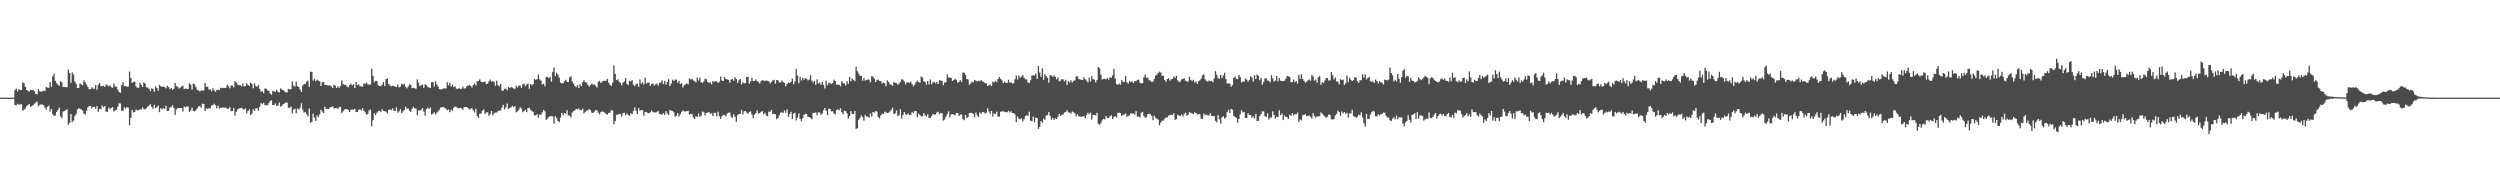 <?xml version="1.0" encoding="UTF-8"?>
<svg xmlns="http://www.w3.org/2000/svg" width="1920" height="150">
  <path d="M0 74.999h1v1.000H0zM1 74.999h1v1.000H1zM2 74.999h1v1.000H2zM3 74.999h1v1.000H3zM4 74.999h1v1.000H4zM5 74.999h1v1.000H5zM6 75.000h1v1.000H6zM7 74.999h1v1.000H7zM8 75.000h1v1.000H8zM9 75.000h1v1.000H9zM10 75.000h1v1.000H10zM11 69.266h1v11.299H11zM12 68.002h1v12.932H12zM13 70.257h1v9.486H13zM14 68.463h1v11.945H14zM15 69.054h1v11.152H15zM16 69.066h1v11.003H16zM17 63.261h1v21.659H17zM18 63.965h1v20.195H18zM19 66.809h1v16.576H19zM20 69.091h1v12.412H20zM21 69.829h1v10.872H21zM22 70.351h1v9.547H22zM23 69.032h1v13.150H23zM24 69.288h1v12.204H24zM25 69.073h1v11.493H25zM26 70.220h1v9.399H26zM27 72.233h1v6.498H27zM28 72.426h1v5.582H28zM29 68.464h1v13.160H29zM30 70.080h1v10.394H30zM31 70.431h1v9.810H31zM32 70.213h1v10.050H32zM33 69.649h1v11.163H33zM34 69.953h1v12.639H34zM35 66.741h1v17.363H35zM36 67.246h1v14.764H36zM37 67.507h1v13.647H37zM38 63.041h1v22.695H38zM39 66.661h1v17.087H39zM40 58.716h1v28.981H40zM41 56.619h1v32.344H41zM42 62.078h1v26.652H42zM43 63.849h1v22.136H43zM44 65.066h1v19.435H44zM45 65.904h1v16.786H45zM46 62.322h1v27.105H46zM47 63.173h1v27.400H47zM48 66.809h1v18.907H48zM49 66.667h1v18.598H49zM50 66.980h1v17.536H50zM51 66.900h1v17.101H51zM52 53.560h1v42.204H52zM53 56.068h1v38.253H53zM54 63.523h1v24.101H54zM55 55.596h1v38.271H55zM56 57.253h1v35.325H56zM57 62.567h1v26.621H57zM58 64.372h1v23.086H58zM59 67.587h1v16.484H59zM60 67.466h1v15.638H60zM61 64.046h1v19.518H61zM62 64.962h1v19.130H62zM63 65.488h1v19.532H63zM64 61.613h1v25.724H64zM65 63.319h1v24.576H65zM66 64.922h1v20.067H66zM67 66.811h1v15.566H67zM68 68.575h1v12.963H68zM69 68.477h1v12.829H69zM70 67.029h1v16.200H70zM71 68.073h1v13.941H71zM72 68.160h1v13.922H72zM73 65.241h1v18.298H73zM74 68.923h1v12.580H74zM75 65.113h1v20.814H75zM76 63.824h1v19.791H76zM77 66.235h1v17.670H77zM78 66.176h1v14.801H78zM79 65.776h1v16.546H79zM80 66.785h1v14.607H80zM81 64.883h1v20.854H81zM82 65.525h1v20.299H82zM83 66.275h1v16.342H83zM84 65.677h1v18.212H84zM85 66.948h1v15.893H85zM86 67.389h1v14.866H86zM87 64.221h1v21.500H87zM88 66.358h1v18.447H88zM89 66.559h1v17.643H89zM90 68.904h1v13.031H90zM91 70.688h1v8.653H91zM92 71.259h1v8.207H92zM93 65.314h1v19.792H93zM94 63.252h1v21.743H94zM95 66.142h1v16.215H95zM96 66.103h1v17.300H96zM97 66.675h1v15.616H97zM98 66.438h1v16.224H98zM99 54.922h1v41.215H99zM100 60.002h1v30.493H100zM101 63.582h1v20.856H101zM102 62.886h1v23.521H102zM103 62.685h1v23.229H103zM104 66.281h1v17.912H104zM105 67.355h1v17.359H105zM106 67.455h1v17.187H106zM107 63.501h1v20.386H107zM108 65.260h1v18.870H108zM109 66.785h1v15.704H109zM110 63.356h1v20.483H110zM111 64.255h1v19.727H111zM112 67.027h1v16.086H112zM113 67.291h1v14.526H113zM114 68.263h1v12.864H114zM115 69.973h1v10.024H115zM116 67.901h1v14.192H116zM117 68.185h1v15.440H117zM118 70.397h1v10.162H118zM119 66.247h1v16.751H119zM120 67.670h1v14.487H120zM121 69.633h1v11.355H121zM122 65.062h1v21.035H122zM123 66.224h1v16.908H123zM124 66.753h1v17.198H124zM125 66.432h1v16.671H125zM126 66.942h1v16.690H126zM127 67.907h1v13.315H127zM128 65.837h1v19.445H128zM129 66.906h1v18.177H129zM130 68.400h1v14.233H130zM131 67.572h1v14.669H131zM132 68.964h1v11.886H132zM133 68.081h1v14.745H133zM134 63.657h1v24.497H134zM135 66.098h1v17.947H135zM136 66.685h1v16.451H136zM137 68.043h1v14.916H137zM138 67.286h1v15.725H138zM139 66.466h1v16.552H139zM140 65.794h1v19.755H140zM141 68.470h1v13.379H141zM142 67.937h1v14.548H142zM143 68.276h1v13.466H143zM144 68.291h1v13.487H144zM145 64.013h1v21.885H145zM146 64.941h1v19.858H146zM147 68.755h1v13.879H147zM148 64.136h1v21.123H148zM149 64.837h1v20.727H149zM150 66.975h1v17.687H150zM151 68.957h1v14.253H151zM152 69.459h1v12.309H152zM153 70.256h1v11.207H153zM154 69.431h1v13.137H154zM155 69.510h1v10.112H155zM156 69.492h1v10.393H156zM157 63.690h1v21.625H157zM158 66.582h1v16.645H158zM159 66.645h1v17.043H159zM160 68.844h1v14.241H160zM161 68.619h1v14.589H161zM162 70.087h1v11.131H162zM163 67.811h1v12.851H163zM164 69.414h1v10.187H164zM165 70.538h1v10.253H165zM166 69.042h1v14.082H166zM167 68.926h1v12.309H167zM168 69.289h1v14.082H168zM169 67.369h1v15.353H169zM170 67.671h1v15.024H170zM171 67.495h1v15.043H171zM172 67.569h1v15.178H172zM173 67.406h1v15.168H173zM174 65.103h1v18.388H174zM175 66.263h1v17.327H175zM176 67.826h1v14.521H176zM177 65.601h1v19.819H177zM178 65.841h1v19.482H178zM179 67.123h1v15.751H179zM180 62.384h1v26.402H180zM181 63.364h1v22.460H181zM182 64.900h1v19.139H182zM183 65.495h1v17.828H183zM184 65.241h1v17.758H184zM185 66.298h1v16.477H185zM186 64.166h1v19.444H186zM187 66.472h1v17.756H187zM188 65.985h1v17.329H188zM189 63.932h1v23.148H189zM190 65.246h1v19.955H190zM191 65.929h1v18.125H191zM192 63.448h1v24.959H192zM193 64.509h1v22.685H193zM194 67.804h1v16.113H194zM195 63.903h1v21.273H195zM196 66.086h1v17.237H196zM197 66.759h1v16.340H197zM198 65.180h1v19.827H198zM199 68.268h1v13.692H199zM200 70.474h1v8.593H200zM201 70.107h1v9.947H201zM202 71.610h1v7.278H202zM203 67.989h1v12.773H203zM204 68.219h1v12.682H204zM205 69.452h1v11.395H205zM206 69.891h1v9.321H206zM207 71.828h1v5.731H207zM208 72.692h1v4.329H208zM209 69.750h1v10.901H209zM210 70.291h1v10.361H210zM211 70.613h1v8.811H211zM212 68.966h1v12.302H212zM213 70.438h1v10.686H213zM214 71.036h1v7.632H214zM215 67.850h1v14.021H215zM216 68.840h1v12.374H216zM217 69.139h1v10.814H217zM218 70.180h1v9.292H218zM219 70.978h1v7.797H219zM220 71.010h1v7.787H220zM221 68.188h1v14.542H221zM222 68.780h1v14.119H222zM223 68.407h1v13.417H223zM224 62.548h1v24.579H224zM225 65.706h1v18.499H225zM226 66.608h1v16.832H226zM227 62.672h1v24.355H227zM228 66.228h1v17.205H228zM229 66.834h1v17.299H229zM230 68.932h1v13.857H230zM231 70.656h1v8.641H231zM232 65.714h1v18.465H232zM233 64.617h1v21.983H233zM234 64.430h1v21.497H234zM235 62.822h1v24.985H235zM236 61.898h1v27.435H236zM237 66.511h1v16.853H237zM238 55.021h1v39.331H238zM239 55.270h1v38.228H239zM240 61.905h1v25.313H240zM241 60.640h1v29.650H241zM242 62.432h1v30.369H242zM243 61.125h1v27.475H243zM244 61.911h1v28.115H244zM245 62.417h1v25.447H245zM246 66.051h1v18.202H246zM247 63.180h1v22.488H247zM248 62.999h1v23.861H248zM249 65.176h1v16.836H249zM250 65.215h1v18.565H250zM251 65.567h1v17.984H251zM252 65.643h1v18.207H252zM253 65.534h1v16.855H253zM254 66.467h1v15.804H254zM255 67.549h1v14.180H255zM256 65.007h1v18.301H256zM257 65.783h1v17.192H257zM258 67.618h1v15.287H258zM259 66.254h1v17.508H259zM260 67.428h1v14.902H260zM261 66.081h1v15.930H261zM262 61.757h1v25.198H262zM263 64.636h1v20.906H263zM264 65.122h1v19.100H264zM265 65.142h1v18.626H265zM266 66.334h1v17.448H266zM267 67.003h1v17.507H267zM268 65.266h1v20.722H268zM269 64.265h1v20.055H269zM270 65.657h1v18.444H270zM271 64.638h1v19.679H271zM272 67.594h1v16.040H272zM273 63.039h1v23.016H273zM274 65.355h1v20.687H274zM275 64.743h1v19.684H275zM276 66.209h1v17.633H276zM277 66.424h1v18.483H277zM278 66.522h1v16.642H278zM279 63.925h1v21.242H279zM280 64.540h1v21.769H280zM281 63.389h1v24.750H281zM282 64.861h1v22.583H282zM283 64.887h1v19.957H283zM284 64.955h1v19.198H284zM285 52.699h1v44.273H285zM286 58.250h1v34.032H286zM287 63.161h1v23.766H287zM288 62.171h1v26.195H288zM289 62.305h1v24.218H289zM290 65.416h1v20.049H290zM291 66.066h1v19.018H291zM292 66.160h1v19.730H292zM293 65.007h1v18.907H293zM294 62.868h1v22.257H294zM295 66.110h1v19.341H295zM296 60.792h1v24.896H296zM297 60.201h1v26.866H297zM298 64.460h1v20.040H298zM299 65.638h1v18.345H299zM300 66.374h1v18.296H300zM301 65.774h1v17.422H301zM302 66.084h1v18.965H302zM303 66.499h1v18.668H303zM304 66.762h1v15.709H304zM305 64.938h1v21.652H305zM306 67.071h1v18.450H306zM307 66.559h1v17.308H307zM308 64.299h1v22.523H308zM309 64.999h1v20.579H309zM310 64.392h1v20.124H310zM311 66.552h1v15.355H311zM312 67.872h1v15.558H312zM313 66.456h1v16.859H313zM314 64.709h1v20.339H314zM315 65.328h1v20.697H315zM316 67.661h1v15.851H316zM317 67.394h1v14.640H317zM318 67.756h1v15.596H318zM319 68.260h1v15.039H319zM320 61.002h1v27.459H320zM321 63.501h1v21.290H321zM322 66.226h1v18.589H322zM323 65.498h1v18.738H323zM324 64.939h1v18.053H324zM325 67.406h1v18.287H325zM326 64.720h1v24.048H326zM327 65.443h1v18.258H327zM328 66.643h1v16.025H328zM329 67.235h1v16.566H329zM330 67.514h1v15.054H330zM331 63.140h1v24.825H331zM332 62.955h1v24.411H332zM333 66.479h1v19.754H333zM334 62.393h1v25.515H334zM335 64.845h1v21.691H335zM336 66.535h1v19.035H336zM337 68.386h1v15.944H337zM338 68.691h1v13.775H338zM339 68.566h1v13.920H339zM340 67.919h1v14.185H340zM341 67.918h1v14.911H341zM342 67.884h1v15.621H342zM343 63.158h1v21.526H343zM344 65.523h1v18.585H344zM345 63.708h1v22.483H345zM346 66.499h1v17.841H346zM347 65.079h1v20.005H347zM348 66.896h1v15.764H348zM349 66.136h1v15.729H349zM350 68.054h1v14.037H350zM351 68.296h1v14.537H351zM352 67.553h1v15.760H352zM353 68.279h1v14.488H353zM354 68.112h1v15.036H354zM355 66.522h1v17.787H355zM356 67.978h1v14.311H356zM357 67.723h1v14.433H357zM358 66.271h1v15.978H358zM359 65.738h1v17.336H359zM360 65.207h1v18.964H360zM361 66.070h1v17.359H361zM362 67.276h1v15.913H362zM363 65.280h1v19.559H363zM364 64.050h1v22.369H364zM365 65.738h1v17.756H365zM366 62.470h1v26.685H366zM367 62.131h1v28.437H367zM368 60.934h1v26.530H368zM369 62.742h1v24.438H369zM370 63.182h1v21.844H370zM371 62.987h1v21.078H371zM372 62.540h1v24.950H372zM373 64.642h1v21.783H373zM374 64.215h1v21.985H374zM375 62.443h1v26.493H375zM376 61.088h1v26.607H376zM377 62.660h1v22.583H377zM378 62.289h1v26.300H378zM379 62.929h1v24.171H379zM380 65.947h1v20.451H380zM381 61.882h1v24.468H381zM382 65.484h1v19.908H382zM383 66.227h1v18.630H383zM384 64.501h1v20.360H384zM385 69.553h1v13.072H385zM386 69.626h1v10.971H386zM387 68.191h1v15.776H387zM388 68.049h1v14.395H388zM389 69.389h1v10.113H389zM390 66.814h1v16.762H390zM391 67.681h1v15.295H391zM392 66.759h1v15.596H392zM393 67.229h1v14.002H393zM394 68.001h1v14.230H394zM395 68.184h1v13.249H395zM396 65.850h1v20.435H396zM397 67.155h1v18.362H397zM398 65.756h1v18.420H398zM399 65.693h1v16.635H399zM400 67.506h1v15.826H400zM401 64.654h1v21.585H401zM402 64.276h1v20.956H402zM403 66.218h1v18.128H403zM404 64.892h1v21.226H404zM405 64.091h1v18.940H405zM406 68.210h1v14.561H406zM407 64.533h1v19.852H407zM408 65.567h1v19.598H408zM409 64.554h1v21.554H409zM410 60.597h1v27.964H410zM411 61.461h1v27.149H411zM412 60.738h1v26.891H412zM413 57.191h1v33.177H413zM414 60.904h1v26.945H414zM415 61.890h1v26.305H415zM416 64.824h1v21.506H416zM417 64.294h1v20.069H417zM418 66.281h1v19.208H418zM419 59.167h1v32.884H419zM420 59.048h1v32.151H420zM421 59.963h1v29.827H421zM422 58.982h1v30.192H422zM423 62.745h1v26.420H423zM424 55.155h1v34.310H424zM425 51.885h1v43.118H425zM426 58.467h1v30.789H426zM427 55.870h1v34.756H427zM428 57.247h1v35.704H428zM429 59.597h1v34.266H429zM430 63.395h1v26.830H430zM431 63.989h1v22.725H431zM432 63.905h1v24.542H432zM433 62.335h1v24.387H433zM434 61.262h1v26.217H434zM435 62.737h1v21.861H435zM436 63.005h1v25.672H436zM437 59.376h1v29.387H437zM438 58.607h1v31.618H438zM439 62.500h1v23.877H439zM440 64.181h1v21.194H440zM441 66.073h1v18.696H441zM442 66.988h1v16.618H442zM443 65.377h1v18.578H443zM444 67.561h1v15.784H444zM445 64.596h1v20.024H445zM446 66.143h1v18.461H446zM447 63.087h1v20.413H447zM448 61.668h1v25.533H448zM449 63.109h1v22.782H449zM450 63.362h1v21.538H450zM451 65.152h1v19.635H451zM452 66.564h1v17.252H452zM453 65.305h1v19.270H453zM454 64.119h1v22.372H454zM455 65.042h1v21.719H455zM456 64.795h1v20.939H456zM457 65.806h1v18.738H457zM458 67.197h1v17.572H458zM459 62.828h1v23.625H459zM460 62.078h1v25.781H460zM461 63.734h1v22.277H461zM462 62.687h1v22.844H462zM463 62.002h1v23.920H463zM464 62.156h1v24.376H464zM465 61.928h1v25.647H465zM466 60.667h1v27.433H466zM467 63.473h1v23.235H467zM468 65.186h1v21.331H468zM469 65.979h1v18.670H469zM470 63.538h1v21.399H470zM471 50.337h1v45.179H471zM472 56.781h1v36.141H472zM473 61.529h1v26.656H473zM474 60.942h1v27.197H474zM475 62.715h1v24.568H475zM476 63.779h1v23.858H476zM477 65.515h1v23.976H477zM478 63.398h1v23.564H478zM479 62.571h1v23.958H479zM480 59.949h1v28.578H480zM481 64.365h1v22.762H481zM482 65.340h1v23.004H482zM483 61.928h1v27.044H483zM484 62.573h1v24.472H484zM485 61.521h1v26.088H485zM486 65.127h1v20.054H486zM487 66.131h1v16.364H487zM488 64.677h1v20.420H488zM489 64.160h1v23.442H489zM490 66.588h1v16.355H490zM491 61.029h1v23.947H491zM492 64.234h1v20.413H492zM493 63.120h1v21.503H493zM494 64.916h1v24.040H494zM495 59.598h1v26.524H495zM496 64.225h1v21.751H496zM497 63.385h1v23.325H497zM498 63.452h1v23.499H498zM499 65.879h1v20.334H499zM500 64.343h1v20.499H500zM501 64.231h1v21.948H501zM502 65.617h1v20.751H502zM503 64.701h1v21.717H503zM504 64.077h1v21.875H504zM505 65.656h1v19.660H505zM506 63.606h1v23.843H506zM507 63.450h1v24.386H507zM508 61.621h1v26.412H508zM509 64.610h1v22.358H509zM510 62.100h1v26.096H510zM511 64.988h1v20.436H511zM512 62.966h1v24.124H512zM513 60.770h1v27.471H513zM514 66.091h1v18.322H514zM515 64.123h1v20.866H515zM516 61.224h1v24.064H516zM517 62.215h1v23.982H517zM518 61.005h1v28.648H518zM519 61.221h1v27.594H519zM520 63.578h1v23.270H520zM521 62.020h1v27.569H521zM522 64.509h1v23.272H522zM523 63.896h1v22.021H523zM524 67.221h1v17.562H524zM525 65.399h1v20.262H525zM526 64.794h1v20.809H526zM527 64.022h1v21.387H527zM528 64.754h1v20.374H528zM529 60.261h1v27.699H529zM530 61.028h1v26.512H530zM531 60.647h1v26.948H531zM532 61.670h1v28.541H532zM533 62.386h1v29.032H533zM534 63.408h1v25.733H534zM535 59.631h1v30.212H535zM536 61.831h1v25.348H536zM537 59.642h1v30.103H537zM538 63.122h1v25.719H538zM539 63.717h1v21.878H539zM540 62.540h1v23.727H540zM541 60.307h1v28.436H541zM542 60.926h1v25.774H542zM543 62.878h1v23.683H543zM544 63.526h1v22.433H544zM545 63.300h1v24.111H545zM546 64.796h1v22.206H546zM547 62.255h1v26.955H547zM548 62.956h1v23.677H548zM549 62.240h1v24.479H549zM550 62.533h1v26.821H550zM551 63.627h1v22.133H551zM552 62.751h1v26.461H552zM553 58.752h1v32.556H553zM554 61.788h1v27.464H554zM555 62.186h1v25.940H555zM556 59.125h1v29.329H556zM557 60.693h1v28.718H557zM558 61.089h1v26.231H558zM559 61.349h1v25.154H559zM560 63.529h1v22.906H560zM561 61.173h1v28.375H561zM562 60.744h1v29.684H562zM563 62.046h1v25.689H563zM564 59.274h1v30.428H564zM565 60.731h1v32.809H565zM566 63.702h1v24.820H566zM567 61.786h1v25.747H567zM568 60.634h1v26.887H568zM569 64.852h1v19.457H569zM570 63.233h1v24.682H570zM571 63.972h1v21.458H571zM572 63.858h1v21.500H572zM573 59.042h1v27.499H573zM574 59.160h1v28.198H574zM575 64.254h1v21.706H575zM576 62.521h1v22.973H576zM577 59.736h1v28.154H577zM578 62.240h1v28.515H578zM579 62.207h1v25.842H579zM580 61.003h1v25.887H580zM581 62.248h1v22.561H581zM582 63.026h1v24.225H582zM583 64.250h1v22.536H583zM584 62.374h1v23.604H584zM585 61.561h1v23.771H585zM586 61.844h1v25.974H586zM587 62.253h1v24.450H587zM588 61.776h1v26.846H588zM589 62.044h1v27.231H589zM590 62.394h1v23.326H590zM591 64.103h1v21.706H591zM592 62.928h1v21.466H592zM593 61.747h1v25.830H593zM594 61.284h1v26.189H594zM595 64.203h1v23.602H595zM596 61.481h1v30.082H596zM597 61.655h1v28.978H597zM598 63.328h1v25.239H598zM599 63.243h1v23.170H599zM600 61.792h1v24.542H600zM601 63.101h1v23.636H601zM602 63.536h1v21.245H602zM603 66.282h1v20.343H603zM604 64.366h1v19.697H604zM605 63.359h1v26.429H605zM606 63.830h1v23.832H606zM607 62.888h1v22.990H607zM608 60.312h1v31.180H608zM609 64.650h1v22.662H609zM610 62.673h1v23.891H610zM611 53.073h1v39.373H611zM612 58.036h1v32.359H612zM613 63.888h1v23.173H613zM614 58.952h1v32.389H614zM615 61.783h1v31.358H615zM616 59.648h1v31.107H616zM617 61.221h1v26.966H617zM618 59.929h1v27.537H618zM619 60.596h1v27.013H619zM620 61.757h1v28.023H620zM621 61.091h1v28.826H621zM622 57.730h1v32.811H622zM623 61.966h1v29.655H623zM624 63.359h1v23.386H624zM625 62.182h1v24.439H625zM626 65.181h1v21.203H626zM627 60.967h1v27.620H627zM628 64.196h1v22.088H628zM629 63.425h1v23.012H629zM630 65.183h1v22.964H630zM631 62.984h1v24.224H631zM632 65.067h1v19.501H632zM633 67.937h1v14.940H633zM634 61.895h1v23.212H634zM635 65.465h1v22.876H635zM636 63.571h1v19.829H636zM637 63.825h1v19.775H637zM638 64.478h1v21.123H638zM639 63.775h1v21.680H639zM640 61.205h1v25.981H640zM641 62.244h1v25.541H641zM642 65.003h1v19.582H642zM643 64.877h1v19.154H643zM644 65.184h1v19.554H644zM645 66.292h1v16.926H645zM646 62.315h1v23.840H646zM647 63.764h1v23.923H647zM648 64.096h1v20.844H648zM649 65.641h1v19.694H649zM650 62.386h1v24.655H650zM651 64.380h1v26.688H651zM652 59.105h1v29.974H652zM653 62.396h1v22.969H653zM654 60.181h1v27.328H654zM655 61.314h1v26.414H655zM656 62.322h1v22.879H656zM657 51.244h1v47.722H657zM658 54.690h1v43.720H658zM659 56.475h1v35.507H659zM660 58.235h1v32.257H660zM661 58.174h1v30.474H661zM662 61.954h1v28.108H662zM663 59.927h1v32.711H663zM664 61.918h1v26.260H664zM665 61.371h1v28.156H665zM666 60.856h1v28.726H666zM667 61.300h1v28.992H667zM668 63.203h1v23.917H668zM669 58.490h1v31.005H669zM670 58.870h1v27.099H670zM671 60.309h1v26.181H671zM672 62.955h1v22.349H672zM673 61.521h1v24.170H673zM674 61.013h1v28.820H674zM675 62.153h1v28.808H675zM676 62.281h1v26.387H676zM677 64.117h1v23.197H677zM678 63.271h1v24.321H678zM679 63.974h1v21.719H679zM680 66.259h1v20.106H680zM681 61.726h1v25.221H681zM682 62.909h1v23.569H682zM683 64.618h1v20.990H683zM684 65.048h1v19.140H684zM685 65.972h1v16.643H685zM686 62.882h1v24.564H686zM687 63.667h1v23.434H687zM688 63.836h1v21.008H688zM689 65.101h1v24.068H689zM690 64.237h1v24.209H690zM691 62.820h1v21.022H691zM692 60.916h1v30.198H692zM693 61.164h1v27.128H693zM694 62.567h1v23.442H694zM695 64.775h1v22.878H695zM696 63.129h1v25.110H696zM697 63.308h1v23.616H697zM698 63.713h1v24.584H698zM699 62.595h1v25.486H699zM700 64.609h1v21.273H700zM701 66.331h1v20.527H701zM702 65.010h1v20.317H702zM703 63.138h1v22.152H703zM704 61.779h1v28.303H704zM705 63.040h1v24.231H705zM706 63.549h1v24.896H706zM707 58.780h1v30.623H707zM708 59.620h1v29.702H708zM709 62.436h1v24.443H709zM710 62.901h1v25.733H710zM711 65.023h1v24.496H711zM712 62.220h1v25.587H712zM713 64.945h1v25.502H713zM714 61.011h1v29.738H714zM715 64.652h1v24.517H715zM716 63.313h1v24.284H716zM717 62.817h1v25.131H717zM718 64.041h1v23.988H718zM719 62.876h1v23.526H719zM720 64.599h1v21.191H720zM721 61.751h1v25.822H721zM722 61.735h1v25.102H722zM723 62.157h1v24.830H723zM724 65.457h1v27.108H724zM725 63.449h1v28.275H725zM726 63.201h1v26.438H726zM727 57.095h1v30.503H727zM728 59.604h1v25.903H728zM729 59.450h1v30.813H729zM730 59.874h1v27.971H730zM731 62.221h1v25.459H731zM732 61.446h1v26.632H732zM733 60.632h1v27.973H733zM734 61.278h1v25.667H734zM735 63.480h1v23.375H735zM736 62.919h1v26.119H736zM737 61.549h1v26.515H737zM738 62.905h1v25.095H738zM739 55.674h1v35.868H739zM740 55.874h1v36.481H740zM741 57.429h1v30.844H741zM742 60.746h1v29.937H742zM743 61.078h1v28.782H743zM744 65.023h1v21.831H744zM745 64.147h1v22.438H745zM746 62.613h1v24.200H746zM747 63.208h1v24.228H747zM748 61.405h1v28.581H748zM749 62.005h1v24.461H749zM750 62.526h1v26.064H750zM751 62.063h1v27.849H751zM752 62.307h1v24.086H752zM753 61.420h1v26.013H753zM754 62.429h1v23.491H754zM755 62.946h1v23.152H755zM756 63.916h1v23.258H756zM757 63.822h1v22.815H757zM758 66.043h1v17.101H758zM759 65.479h1v20.066H759zM760 64.884h1v22.515H760zM761 66.059h1v19.111H761zM762 62.725h1v26.765H762zM763 63.330h1v23.809H763zM764 62.225h1v25.383H764zM765 63.157h1v22.592H765zM766 60.691h1v28.870H766zM767 59.178h1v30.435H767zM768 60.479h1v25.349H768zM769 61.654h1v23.947H769zM770 63.886h1v21.588H770zM771 62.561h1v23.289H771zM772 63.659h1v22.529H772zM773 63.645h1v22.549H773zM774 61.235h1v23.784H774zM775 63.399h1v22.966H775zM776 63.089h1v22.240H776zM777 64.157h1v22.782H777zM778 63.865h1v22.993H778zM779 60.947h1v26.969H779zM780 57.975h1v35.767H780zM781 61.135h1v28.401H781zM782 57.950h1v33.269H782zM783 59.747h1v31.814H783zM784 58.828h1v31.908H784zM785 57.572h1v35.771H785zM786 59.714h1v31.977H786zM787 60.899h1v28.357H787zM788 60.961h1v27.457H788zM789 63.293h1v25.868H789zM790 63.776h1v22.020H790zM791 61.702h1v30.950H791zM792 57.955h1v35.196H792zM793 57.904h1v31.641H793zM794 57.956h1v35.952H794zM795 56.452h1v33.870H795zM796 60.607h1v30.013H796zM797 50.679h1v48.278H797zM798 55.699h1v41.826H798zM799 58.921h1v34.110H799zM800 52.463h1v41.877H800zM801 61.275h1v29.887H801zM802 56.898h1v35.101H802zM803 58.434h1v30.341H803zM804 59.748h1v28.569H804zM805 63.483h1v22.500H805zM806 57.734h1v31.276H806zM807 58.004h1v34.006H807zM808 58.973h1v31.516H808zM809 57.927h1v34.285H809zM810 59.092h1v31.786H810zM811 60.948h1v30.539H811zM812 59.523h1v30.210H812zM813 62.438h1v25.078H813zM814 61.928h1v27.172H814zM815 60.806h1v27.289H815zM816 60.979h1v26.911H816zM817 62.471h1v23.956H817zM818 61.222h1v24.806H818zM819 65.270h1v19.276H819zM820 62.311h1v24.064H820zM821 63.304h1v23.054H821zM822 61.621h1v25.784H822zM823 63.336h1v22.228H823zM824 62.041h1v24.139H824zM825 61.741h1v25.333H825zM826 58.716h1v30.797H826zM827 58.633h1v29.124H827zM828 60.631h1v28.605H828zM829 61.130h1v28.425H829zM830 61.252h1v28.496H830zM831 61.463h1v27.928H831zM832 59.379h1v29.898H832zM833 60.850h1v29.947H833zM834 61.898h1v26.469H834zM835 63.352h1v23.219H835zM836 59.554h1v28.188H836zM837 62.556h1v23.846H837zM838 58.512h1v33.232H838zM839 60.810h1v27.498H839zM840 61.260h1v27.057H840zM841 63.263h1v25.383H841zM842 61.425h1v25.164H842zM843 51.463h1v43.567H843zM844 52.504h1v43.372H844zM845 57.312h1v37.292H845zM846 61.054h1v31.341H846zM847 60.652h1v30.570H847zM848 60.538h1v31.224H848zM849 60.985h1v28.062H849zM850 59.771h1v30.950H850zM851 61.144h1v29.363H851zM852 59.318h1v30.103H852zM853 59.782h1v28.741H853zM854 57.915h1v33.414H854zM855 52.832h1v37.077H855zM856 60.245h1v28.860H856zM857 64.486h1v25.722H857zM858 65.162h1v21.434H858zM859 64.136h1v22.371H859zM860 65.032h1v21.923H860zM861 61.548h1v27.516H861zM862 62.991h1v25.121H862zM863 62.835h1v25.164H863zM864 58.243h1v28.941H864zM865 63.213h1v26.526H865zM866 64.243h1v24.708H866zM867 62.384h1v26.288H867zM868 63.050h1v23.931H868zM869 62.478h1v24.794H869zM870 63.792h1v23.234H870zM871 62.247h1v25.873H871zM872 62.457h1v22.851H872zM873 61.339h1v28.165H873zM874 61.155h1v28.486H874zM875 63.444h1v26.752H875zM876 64.098h1v22.479H876zM877 63.867h1v22.058H877zM878 59.460h1v29.547H878zM879 57.242h1v33.159H879zM880 59.629h1v30.454H880zM881 59.666h1v28.032H881zM882 61.666h1v25.663H882zM883 61.884h1v25.965H883zM884 62.938h1v26.039H884zM885 62.711h1v29.585H885zM886 60.622h1v28.249H886zM887 58.038h1v32.411H887zM888 57.356h1v33.777H888zM889 56.030h1v35.873H889zM890 54.987h1v41.254H890zM891 55.648h1v38.458H891zM892 58.322h1v34.277H892zM893 58.130h1v34.516H893zM894 61.321h1v29.924H894zM895 62.764h1v27.456H895zM896 60.678h1v29.550H896zM897 60.048h1v28.704H897zM898 61.925h1v26.609H898zM899 60.938h1v27.048H899zM900 60.581h1v27.699H900zM901 58.732h1v28.225H901zM902 59.781h1v32.208H902zM903 58.200h1v33.370H903zM904 61.724h1v26.418H904zM905 63.074h1v25.685H905zM906 62.583h1v26.643H906zM907 60.940h1v26.988H907zM908 60.655h1v28.894H908zM909 60.011h1v27.486H909zM910 62.011h1v24.505H910zM911 62.547h1v26.231H911zM912 62.655h1v25.587H912zM913 59.004h1v27.063H913zM914 61.279h1v25.570H914zM915 62.287h1v24.668H915zM916 61.228h1v26.493H916zM917 63.323h1v22.942H917zM918 62.607h1v24.284H918zM919 64.285h1v23.686H919zM920 62.289h1v25.204H920zM921 61.681h1v26.089H921zM922 60.436h1v30.648H922zM923 57.875h1v33.593H923zM924 57.094h1v30.092H924zM925 60.900h1v27.707H925zM926 62.152h1v25.798H926zM927 62.749h1v25.757H927zM928 61.814h1v26.904H928zM929 62.392h1v24.534H929zM930 62.077h1v26.796H930zM931 63.179h1v26.016H931zM932 60.269h1v28.848H932zM933 54.657h1v38.109H933zM934 57.412h1v36.586H934zM935 60.002h1v28.424H935zM936 60.683h1v31.027H936zM937 57.518h1v37.415H937zM938 60.009h1v30.026H938zM939 57.985h1v31.340H939zM940 55.808h1v35.314H940zM941 60.769h1v29.359H941zM942 64.269h1v21.836H942zM943 63.880h1v20.393H943zM944 64.274h1v22.628H944zM945 66.582h1v17.021H945zM946 65.400h1v18.830H946zM947 59.861h1v29.138H947zM948 58.847h1v30.979H948zM949 60.459h1v30.043H949zM950 60.865h1v33.275H950zM951 57.510h1v33.883H951zM952 59.168h1v28.618H952zM953 63.299h1v21.391H953zM954 62.534h1v23.842H954zM955 62.741h1v23.220H955zM956 60.225h1v30.405H956zM957 61.210h1v29.432H957zM958 62.599h1v24.403H958zM959 61.504h1v26.645H959zM960 58.607h1v29.824H960zM961 59.584h1v30.814H961zM962 62.663h1v26.712H962zM963 57.869h1v33.007H963zM964 60.780h1v26.675H964zM965 57.187h1v35.744H965zM966 58.261h1v34.475H966zM967 61.716h1v27.414H967zM968 59.947h1v27.704H968zM969 64.954h1v20.544H969zM970 63.098h1v22.527H970zM971 60.231h1v29.017H971zM972 60.129h1v29.604H972zM973 61.780h1v25.273H973zM974 62.123h1v29.698H974zM975 63.221h1v27.090H975zM976 57.797h1v32.489H976zM977 60.237h1v25.232H977zM978 62.537h1v25.743H978zM979 61.840h1v29.273H979zM980 58.312h1v31.299H980zM981 62.476h1v27.538H981zM982 59.926h1v24.868H982zM983 61.963h1v26.507H983zM984 62.326h1v24.815H984zM985 62.191h1v30.041H985zM986 61.966h1v26.684H986zM987 60.470h1v29.282H987zM988 58.314h1v31.701H988zM989 58.635h1v32.727H989zM990 59.093h1v29.011H990zM991 63.035h1v25.961H991zM992 63.134h1v23.861H992zM993 61.053h1v27.456H993zM994 63.130h1v24.528H994zM995 62.223h1v25.588H995zM996 64.112h1v22.377H996zM997 57.512h1v36.111H997zM998 60.564h1v31.180H998zM999 57.102h1v35.394H999zM1000 60.634h1v27.856H1000zM1001 62.107h1v26.145H1001zM1002 63.421h1v24.232H1002zM1003 62.810h1v26.422H1003zM1004 61.746h1v27.418H1004zM1005 61.051h1v27.575H1005zM1006 61.971h1v27.858H1006zM1007 57.712h1v33.364H1007zM1008 58.750h1v28.096H1008zM1009 61.939h1v27.301H1009zM1010 61.040h1v29.225H1010zM1011 63.474h1v25.940H1011zM1012 59.268h1v30.215H1012zM1013 58.463h1v30.689H1013zM1014 65.109h1v21.221H1014zM1015 63.171h1v24.126H1015zM1016 63.680h1v24.789H1016zM1017 61.863h1v27.735H1017zM1018 60.049h1v30.390H1018zM1019 59.908h1v29.669H1019zM1020 61.809h1v25.973H1020zM1021 61.756h1v26.564H1021zM1022 55.361h1v36.230H1022zM1023 57.772h1v34.040H1023zM1024 60.955h1v30.532H1024zM1025 59.561h1v29.109H1025zM1026 62.522h1v24.981H1026zM1027 62.708h1v22.302H1027zM1028 64.766h1v21.373H1028zM1029 60.811h1v28.178H1029zM1030 61.512h1v24.044H1030zM1031 61.069h1v26.127H1031zM1032 65.215h1v20.815H1032zM1033 63.962h1v23.413H1033zM1034 58.023h1v28.608H1034zM1035 63.049h1v27.327H1035zM1036 59.763h1v27.422H1036zM1037 61.339h1v25.787H1037zM1038 62.256h1v22.031H1038zM1039 61.422h1v27.786H1039zM1040 59.181h1v30.477H1040zM1041 59.580h1v30.856H1041zM1042 62.375h1v27.211H1042zM1043 63.550h1v24.499H1043zM1044 61.613h1v26.916H1044zM1045 61.646h1v24.571H1045zM1046 57.056h1v33.200H1046zM1047 59.543h1v35.130H1047zM1048 57.104h1v40.191H1048zM1049 61.046h1v26.446H1049zM1050 59.907h1v31.598H1050zM1051 58.856h1v32.409H1051zM1052 62.358h1v25.620H1052zM1053 62.894h1v23.205H1053zM1054 62.543h1v22.615H1054zM1055 63.701h1v22.046H1055zM1056 61.029h1v28.325H1056zM1057 62.222h1v27.200H1057zM1058 64.133h1v23.728H1058zM1059 62.349h1v26.269H1059zM1060 63.168h1v24.545H1060zM1061 63.524h1v24.080H1061zM1062 64.886h1v21.612H1062zM1063 61.114h1v25.396H1063zM1064 61.385h1v27.466H1064zM1065 61.736h1v28.525H1065zM1066 61.150h1v29.072H1066zM1067 51.897h1v40.408H1067zM1068 56.052h1v36.913H1068zM1069 57.781h1v33.326H1069zM1070 62.488h1v27.553H1070zM1071 61.288h1v30.337H1071zM1072 62.604h1v26.140H1072zM1073 56.854h1v34.770H1073zM1074 60.510h1v29.550H1074zM1075 63.506h1v26.647H1075zM1076 59.196h1v30.967H1076zM1077 54.260h1v40.657H1077zM1078 53.095h1v43.953H1078zM1079 59.579h1v34.403H1079zM1080 58.200h1v34.670H1080zM1081 58.583h1v30.006H1081zM1082 62.740h1v29.362H1082zM1083 59.968h1v34.181H1083zM1084 61.856h1v26.367H1084zM1085 62.187h1v25.678H1085zM1086 63.411h1v23.513H1086zM1087 62.879h1v28.551H1087zM1088 62.318h1v23.900H1088zM1089 59.425h1v31.769H1089zM1090 60.762h1v27.771H1090zM1091 61.615h1v27.124H1091zM1092 60.594h1v28.370H1092zM1093 59.490h1v33.127H1093zM1094 58.210h1v33.495H1094zM1095 59.070h1v31.978H1095zM1096 59.846h1v31.444H1096zM1097 64.648h1v21.665H1097zM1098 60.217h1v30.483H1098zM1099 59.326h1v31.393H1099zM1100 59.963h1v29.765H1100zM1101 61.238h1v26.747H1101zM1102 62.175h1v24.615H1102zM1103 62.823h1v28.200H1103zM1104 63.106h1v26.046H1104zM1105 62.583h1v25.204H1105zM1106 60.749h1v26.615H1106zM1107 60.203h1v28.609H1107zM1108 61.279h1v26.252H1108zM1109 60.384h1v28.610H1109zM1110 62.018h1v27.429H1110zM1111 62.247h1v25.409H1111zM1112 62.801h1v23.971H1112zM1113 59.474h1v30.332H1113zM1114 62.461h1v27.708H1114zM1115 55.981h1v32.398H1115zM1116 59.852h1v30.525H1116zM1117 59.362h1v27.207H1117zM1118 62.297h1v24.727H1118zM1119 63.191h1v21.427H1119zM1120 61.818h1v22.969H1120zM1121 62.763h1v22.270H1121zM1122 62.538h1v25.139H1122zM1123 59.857h1v30.477H1123zM1124 59.583h1v29.488H1124zM1125 63.877h1v24.517H1125zM1126 60.999h1v25.832H1126zM1127 62.394h1v26.934H1127zM1128 54.889h1v32.881H1128zM1129 59.425h1v30.301H1129zM1130 63.043h1v20.868H1130zM1131 63.404h1v22.840H1131zM1132 61.222h1v24.855H1132zM1133 62.125h1v23.973H1133zM1134 62.279h1v26.318H1134zM1135 59.754h1v29.717H1135zM1136 57.609h1v29.585H1136zM1137 60.793h1v27.780H1137zM1138 58.451h1v31.043H1138zM1139 59.695h1v34.560H1139zM1140 59.087h1v32.582H1140zM1141 58.081h1v34.889H1141zM1142 57.357h1v33.293H1142zM1143 63.795h1v23.090H1143zM1144 62.883h1v25.861H1144zM1145 62.599h1v22.633H1145zM1146 57.462h1v35.177H1146zM1147 60.197h1v29.821H1147zM1148 53.967h1v39.000H1148zM1149 56.855h1v33.736H1149zM1150 60.011h1v30.392H1150zM1151 55.011h1v37.981H1151zM1152 59.374h1v30.519H1152zM1153 61.041h1v28.403H1153zM1154 62.727h1v20.973H1154zM1155 62.132h1v23.553H1155zM1156 60.224h1v28.786H1156zM1157 62.968h1v26.308H1157zM1158 60.024h1v26.794H1158zM1159 65.238h1v20.008H1159zM1160 63.393h1v24.002H1160zM1161 61.612h1v29.329H1161zM1162 62.811h1v24.192H1162zM1163 59.514h1v31.986H1163zM1164 61.218h1v24.159H1164zM1165 62.554h1v23.050H1165zM1166 59.441h1v25.639H1166zM1167 63.691h1v21.165H1167zM1168 61.801h1v25.213H1168zM1169 62.787h1v24.240H1169zM1170 60.952h1v27.637H1170zM1171 58.507h1v29.577H1171zM1172 61.011h1v28.615H1172zM1173 57.878h1v31.814H1173zM1174 58.378h1v34.682H1174zM1175 63.847h1v21.230H1175zM1176 63.296h1v23.078H1176zM1177 65.536h1v20.669H1177zM1178 57.203h1v32.975H1178zM1179 56.125h1v35.280H1179zM1180 59.564h1v31.988H1180zM1181 61.907h1v25.086H1181zM1182 62.196h1v24.056H1182zM1183 58.860h1v29.760H1183zM1184 57.815h1v33.654H1184zM1185 55.830h1v37.945H1185zM1186 59.567h1v31.207H1186zM1187 65.020h1v21.485H1187zM1188 64.346h1v22.488H1188zM1189 62.543h1v24.056H1189zM1190 64.058h1v23.931H1190zM1191 62.754h1v23.864H1191zM1192 62.352h1v25.584H1192zM1193 62.401h1v27.243H1193zM1194 60.682h1v28.226H1194zM1195 56.437h1v31.582H1195zM1196 60.731h1v25.421H1196zM1197 65.141h1v25.587H1197zM1198 62.615h1v26.982H1198zM1199 61.939h1v26.267H1199zM1200 61.935h1v24.805H1200zM1201 59.535h1v29.647H1201zM1202 63.394h1v26.961H1202zM1203 60.804h1v27.056H1203zM1204 61.583h1v30.380H1204zM1205 61.672h1v27.338H1205zM1206 65.100h1v23.775H1206zM1207 61.776h1v26.207H1207zM1208 58.384h1v29.671H1208zM1209 58.223h1v30.381H1209zM1210 59.316h1v28.973H1210zM1211 65.352h1v21.422H1211zM1212 64.329h1v23.148H1212zM1213 64.918h1v19.568H1213zM1214 62.363h1v25.668H1214zM1215 60.351h1v26.678H1215zM1216 60.046h1v26.929H1216zM1217 60.015h1v28.987H1217zM1218 59.427h1v31.433H1218zM1219 61.260h1v29.070H1219zM1220 61.859h1v27.406H1220zM1221 61.141h1v25.810H1221zM1222 60.630h1v26.835H1222zM1223 66.203h1v18.108H1223zM1224 66.098h1v17.081H1224zM1225 66.275h1v16.203H1225zM1226 64.531h1v19.727H1226zM1227 64.154h1v22.126H1227zM1228 66.204h1v18.818H1228zM1229 64.726h1v19.621H1229zM1230 66.585h1v17.695H1230zM1231 66.103h1v21.841H1231zM1232 63.740h1v23.048H1232zM1233 64.651h1v20.985H1233zM1234 63.616h1v22.704H1234zM1235 62.703h1v22.885H1235zM1236 66.029h1v19.914H1236zM1237 66.902h1v17.852H1237zM1238 63.759h1v25.577H1238zM1239 64.929h1v24.539H1239zM1240 62.069h1v23.857H1240zM1241 61.891h1v25.227H1241zM1242 62.189h1v24.235H1242zM1243 62.976h1v22.829H1243zM1244 61.499h1v25.083H1244zM1245 63.855h1v23.475H1245zM1246 60.075h1v25.943H1246zM1247 62.490h1v25.064H1247zM1248 64.155h1v24.396H1248zM1249 61.629h1v25.075H1249zM1250 66.202h1v21.221H1250zM1251 62.453h1v24.380H1251zM1252 64.346h1v22.928H1252zM1253 63.304h1v21.594H1253zM1254 61.001h1v26.784H1254zM1255 58.197h1v29.311H1255zM1256 62.421h1v24.778H1256zM1257 61.795h1v25.512H1257zM1258 61.507h1v28.483H1258zM1259 62.420h1v26.382H1259zM1260 63.157h1v25.233H1260zM1261 61.665h1v27.406H1261zM1262 61.944h1v30.948H1262zM1263 62.064h1v32.246H1263zM1264 61.889h1v26.334H1264zM1265 67.902h1v18.100H1265zM1266 67.815h1v13.998H1266zM1267 69.421h1v12.060H1267zM1268 68.211h1v14.700H1268zM1269 65.073h1v20.586H1269zM1270 65.514h1v20.634H1270zM1271 62.214h1v27.352H1271zM1272 63.566h1v24.920H1272zM1273 59.795h1v24.946H1273zM1274 59.674h1v28.785H1274zM1275 64.497h1v23.748H1275zM1276 61.738h1v29.048H1276zM1277 62.287h1v27.248H1277zM1278 62.478h1v25.949H1278zM1279 61.019h1v27.893H1279zM1280 62.236h1v24.535H1280zM1281 61.570h1v26.350H1281zM1282 62.245h1v24.677H1282zM1283 62.268h1v25.244H1283zM1284 60.976h1v25.349H1284zM1285 59.041h1v30.323H1285zM1286 57.713h1v30.858H1286zM1287 57.549h1v32.134H1287zM1288 60.716h1v27.923H1288zM1289 62.270h1v25.551H1289zM1290 63.368h1v24.795H1290zM1291 58.563h1v28.821H1291zM1292 58.139h1v33.296H1292zM1293 56.014h1v34.171H1293zM1294 58.172h1v34.309H1294zM1295 59.558h1v29.899H1295zM1296 59.166h1v31.211H1296zM1297 61.864h1v27.836H1297zM1298 60.286h1v30.351H1298zM1299 61.814h1v26.336H1299zM1300 62.150h1v22.634H1300zM1301 65.653h1v19.495H1301zM1302 64.955h1v17.873H1302zM1303 61.878h1v28.591H1303zM1304 59.446h1v32.292H1304zM1305 54.249h1v35.011H1305zM1306 59.483h1v35.070H1306zM1307 57.326h1v29.858H1307zM1308 63.659h1v22.818H1308zM1309 52.198h1v45.046H1309zM1310 54.430h1v40.254H1310zM1311 61.088h1v30.570H1311zM1312 54.992h1v36.720H1312zM1313 60.485h1v31.692H1313zM1314 57.358h1v37.131H1314zM1315 58.470h1v35.757H1315zM1316 61.041h1v28.651H1316zM1317 62.443h1v24.673H1317zM1318 62.212h1v28.154H1318zM1319 59.824h1v30.870H1319zM1320 55.157h1v35.286H1320zM1321 59.349h1v32.647H1321zM1322 59.231h1v31.066H1322zM1323 60.057h1v30.441H1323zM1324 62.664h1v26.010H1324zM1325 59.831h1v29.852H1325zM1326 62.107h1v27.160H1326zM1327 62.687h1v24.461H1327zM1328 61.772h1v30.811H1328zM1329 63.952h1v25.785H1329zM1330 59.370h1v26.718H1330zM1331 65.982h1v18.895H1331zM1332 62.833h1v24.263H1332zM1333 63.559h1v21.955H1333zM1334 62.956h1v20.825H1334zM1335 64.206h1v19.620H1335zM1336 63.144h1v23.581H1336zM1337 61.991h1v25.191H1337zM1338 59.058h1v31.110H1338zM1339 61.742h1v26.841H1339zM1340 62.895h1v23.648H1340zM1341 61.379h1v26.156H1341zM1342 62.492h1v24.327H1342zM1343 62.843h1v23.702H1343zM1344 59.471h1v30.553H1344zM1345 61.062h1v28.598H1345zM1346 60.197h1v29.896H1346zM1347 61.553h1v27.123H1347zM1348 58.136h1v31.562H1348zM1349 62.598h1v25.040H1349zM1350 60.899h1v29.567H1350zM1351 60.157h1v29.006H1351zM1352 60.326h1v27.572H1352zM1353 59.445h1v27.686H1353zM1354 60.935h1v26.925H1354zM1355 51.713h1v42.670H1355zM1356 50.395h1v44.681H1356zM1357 56.440h1v36.978H1357zM1358 57.426h1v33.547H1358zM1359 56.476h1v38.332H1359zM1360 59.205h1v35.380H1360zM1361 59.925h1v30.659H1361zM1362 60.527h1v28.408H1362zM1363 63.413h1v26.767H1363zM1364 61.685h1v25.510H1364zM1365 61.793h1v28.883H1365zM1366 61.505h1v30.139H1366zM1367 54.424h1v37.643H1367zM1368 59.658h1v27.015H1368zM1369 59.863h1v29.699H1369zM1370 60.773h1v26.960H1370zM1371 62.853h1v25.080H1371zM1372 61.282h1v26.526H1372zM1373 61.342h1v31.893H1373zM1374 61.568h1v27.581H1374zM1375 62.518h1v26.046H1375zM1376 61.735h1v29.926H1376zM1377 62.734h1v25.044H1377zM1378 62.453h1v23.708H1378zM1379 61.016h1v27.959H1379zM1380 60.868h1v30.247H1380zM1381 59.710h1v29.452H1381zM1382 63.150h1v22.291H1382zM1383 61.075h1v24.217H1383zM1384 62.694h1v23.912H1384zM1385 62.137h1v28.110H1385zM1386 62.702h1v25.427H1386zM1387 63.456h1v25.962H1387zM1388 63.539h1v23.341H1388zM1389 61.538h1v25.212H1389zM1390 59.364h1v31.736H1390zM1391 58.520h1v30.845H1391zM1392 60.209h1v31.251H1392zM1393 60.096h1v29.546H1393zM1394 58.779h1v29.159H1394zM1395 61.149h1v25.027H1395zM1396 63.656h1v26.356H1396zM1397 62.496h1v28.052H1397zM1398 62.216h1v24.411H1398zM1399 56.982h1v37.202H1399zM1400 54.768h1v37.733H1400zM1401 53.897h1v37.106H1401zM1402 55.276h1v41.421H1402zM1403 58.572h1v31.619H1403zM1404 62.310h1v25.439H1404zM1405 60.292h1v36.112H1405zM1406 59.713h1v29.867H1406zM1407 62.697h1v26.553H1407zM1408 61.180h1v29.033H1408zM1409 61.984h1v28.062H1409zM1410 60.971h1v27.820H1410zM1411 59.199h1v30.146H1411zM1412 60.133h1v28.478H1412zM1413 59.318h1v27.393H1413zM1414 55.411h1v37.200H1414zM1415 57.465h1v34.266H1415zM1416 59.198h1v28.621H1416zM1417 59.546h1v30.391H1417zM1418 63.352h1v21.164H1418zM1419 62.485h1v24.551H1419zM1420 65.487h1v19.540H1420zM1421 64.380h1v23.198H1421zM1422 61.031h1v27.373H1422zM1423 61.254h1v27.736H1423zM1424 63.583h1v23.960H1424zM1425 60.240h1v27.261H1425zM1426 62.232h1v26.849H1426zM1427 63.494h1v23.776H1427zM1428 62.397h1v25.646H1428zM1429 64.971h1v21.888H1429zM1430 63.438h1v22.951H1430zM1431 64.156h1v22.724H1431zM1432 63.129h1v22.094H1432zM1433 62.997h1v23.467H1433zM1434 61.641h1v27.072H1434zM1435 61.750h1v28.992H1435zM1436 61.644h1v24.895H1436zM1437 58.447h1v32.343H1437zM1438 62.092h1v27.404H1438zM1439 62.897h1v24.184H1439zM1440 60.516h1v28.596H1440zM1441 62.507h1v25.368H1441zM1442 59.884h1v29.614H1442zM1443 61.042h1v26.994H1443zM1444 60.478h1v26.950H1444zM1445 57.028h1v37.674H1445zM1446 58.460h1v34.363H1446zM1447 58.968h1v33.161H1447zM1448 59.365h1v33.273H1448zM1449 54.926h1v39.533H1449zM1450 61.152h1v30.054H1450zM1451 56.863h1v33.978H1451zM1452 55.232h1v35.263H1452zM1453 60.832h1v29.698H1453zM1454 62.367h1v22.402H1454zM1455 64.459h1v20.246H1455zM1456 64.634h1v21.930H1456zM1457 62.604h1v24.979H1457zM1458 56.915h1v32.805H1458zM1459 57.569h1v32.027H1459zM1460 53.993h1v41.440H1460zM1461 58.137h1v36.904H1461zM1462 53.845h1v39.853H1462zM1463 56.270h1v41.548H1463zM1464 54.443h1v40.635H1464zM1465 51.840h1v43.807H1465zM1466 55.860h1v36.454H1466zM1467 59.082h1v30.271H1467zM1468 59.122h1v33.344H1468zM1469 54.644h1v37.610H1469zM1470 58.226h1v34.129H1470zM1471 57.335h1v36.982H1471zM1472 56.318h1v44.124H1472zM1473 57.710h1v39.765H1473zM1474 58.835h1v36.416H1474zM1475 57.817h1v40.266H1475zM1476 58.003h1v37.508H1476zM1477 55.467h1v39.529H1477zM1478 56.040h1v39.636H1478zM1479 61.125h1v31.286H1479zM1480 57.844h1v34.496H1480zM1481 61.131h1v32.265H1481zM1482 62.090h1v29.950H1482zM1483 62.025h1v30.712H1483zM1484 59.599h1v33.622H1484zM1485 56.612h1v34.306H1485zM1486 56.843h1v37.653H1486zM1487 52.751h1v39.552H1487zM1488 50.753h1v47.410H1488zM1489 57.594h1v31.538H1489zM1490 58.454h1v29.720H1490zM1491 58.769h1v33.786H1491zM1492 56.024h1v38.134H1492zM1493 56.697h1v33.138H1493zM1494 59.657h1v31.078H1494zM1495 58.627h1v33.242H1495zM1496 54.874h1v37.757H1496zM1497 59.464h1v34.686H1497zM1498 59.427h1v32.748H1498zM1499 53.946h1v38.639H1499zM1500 56.716h1v35.695H1500zM1501 55.994h1v35.979H1501zM1502 56.712h1v35.893H1502zM1503 60.243h1v30.111H1503zM1504 58.286h1v32.641H1504zM1505 60.286h1v28.180H1505zM1506 56.206h1v33.657H1506zM1507 58.541h1v33.426H1507zM1508 55.864h1v37.324H1508zM1509 57.551h1v40.134H1509zM1510 56.125h1v39.024H1510zM1511 52.903h1v39.655H1511zM1512 52.827h1v47.370H1512zM1513 57.119h1v37.744H1513zM1514 60.541h1v30.850H1514zM1515 56.479h1v35.101H1515zM1516 57.949h1v36.716H1516zM1517 60.055h1v32.141H1517zM1518 54.028h1v39.518H1518zM1519 54.408h1v41.750H1519zM1520 60.711h1v29.462H1520zM1521 57.355h1v33.233H1521zM1522 57.461h1v31.359H1522zM1523 58.810h1v32.733H1523zM1524 57.732h1v32.332H1524zM1525 59.909h1v31.466H1525zM1526 58.611h1v30.861H1526zM1527 58.115h1v30.585H1527zM1528 61.134h1v29.209H1528zM1529 58.010h1v32.161H1529zM1530 54.008h1v40.125H1530zM1531 60.285h1v29.833H1531zM1532 57.401h1v36.926H1532zM1533 60.199h1v31.902H1533zM1534 52.879h1v43.857H1534zM1535 59.408h1v37.313H1535zM1536 58.156h1v36.095H1536zM1537 55.121h1v34.701H1537zM1538 58.973h1v32.685H1538zM1539 61.935h1v25.344H1539zM1540 62.449h1v30.032H1540zM1541 59.926h1v31.167H1541zM1542 57.978h1v34.055H1542zM1543 56.964h1v34.610H1543zM1544 56.229h1v36.070H1544zM1545 59.371h1v32.205H1545zM1546 62.626h1v27.236H1546zM1547 60.232h1v30.662H1547zM1548 57.057h1v34.255H1548zM1549 53.203h1v41.641H1549zM1550 52.423h1v43.992H1550zM1551 60.777h1v37.759H1551zM1552 53.623h1v40.624H1552zM1553 56.611h1v37.969H1553zM1554 61.856h1v27.651H1554zM1555 56.882h1v31.615H1555zM1556 57.838h1v36.581H1556zM1557 56.357h1v36.249H1557zM1558 56.444h1v38.757H1558zM1559 53.008h1v43.522H1559zM1560 53.832h1v46.746H1560zM1561 61.654h1v30.867H1561zM1562 57.557h1v40.948H1562zM1563 60.669h1v33.324H1563zM1564 60.172h1v32.275H1564zM1565 60.105h1v31.311H1565zM1566 60.292h1v32.636H1566zM1567 61.775h1v30.254H1567zM1568 58.511h1v38.000H1568zM1569 58.395h1v39.505H1569zM1570 56.241h1v38.418H1570zM1571 56.118h1v38.266H1571zM1572 54.609h1v40.514H1572zM1573 56.147h1v40.872H1573zM1574 52.451h1v42.587H1574zM1575 52.493h1v43.340H1575zM1576 53.353h1v42.064H1576zM1577 53.874h1v45.409H1577zM1578 52.498h1v45.383H1578zM1579 44.927h1v55.925H1579zM1580 48.187h1v53.353H1580zM1581 52.795h1v44.387H1581zM1582 53.268h1v42.828H1582zM1583 50.036h1v47.314H1583zM1584 56.176h1v36.903H1584zM1585 53.796h1v40.020H1585zM1586 52.347h1v43.798H1586zM1587 55.914h1v41.476H1587zM1588 55.275h1v40.644H1588zM1589 47.686h1v48.427H1589zM1590 46.963h1v50.887H1590zM1591 55.409h1v40.220H1591zM1592 58.036h1v32.682H1592zM1593 61.601h1v29.250H1593zM1594 58.279h1v37.874H1594zM1595 56.326h1v40.682H1595zM1596 54.651h1v37.893H1596zM1597 57.526h1v35.147H1597zM1598 55.698h1v40.691H1598zM1599 60.060h1v32.007H1599zM1600 60.072h1v33.111H1600zM1601 60.896h1v30.314H1601zM1602 58.302h1v33.604H1602zM1603 58.523h1v32.937H1603zM1604 59.258h1v35.552H1604zM1605 58.445h1v32.030H1605zM1606 56.061h1v37.502H1606zM1607 59.206h1v34.565H1607zM1608 54.941h1v35.511H1608zM1609 59.825h1v32.085H1609zM1610 54.530h1v40.046H1610zM1611 55.996h1v36.718H1611zM1612 52.905h1v42.541H1612zM1613 56.350h1v38.431H1613zM1614 52.978h1v39.223H1614zM1615 55.347h1v38.835H1615zM1616 58.235h1v34.426H1616zM1617 55.740h1v37.665H1617zM1618 53.610h1v40.440H1618zM1619 57.835h1v35.709H1619zM1620 58.999h1v32.804H1620zM1621 58.394h1v34.408H1621zM1622 59.545h1v31.524H1622zM1623 57.665h1v31.555H1623zM1624 50.408h1v42.386H1624zM1625 53.759h1v35.282H1625zM1626 57.479h1v36.666H1626zM1627 53.261h1v38.214H1627zM1628 55.188h1v38.535H1628zM1629 59.234h1v32.063H1629zM1630 59.458h1v28.175H1630zM1631 59.105h1v32.445H1631zM1632 59.237h1v31.315H1632zM1633 56.585h1v36.164H1633zM1634 57.703h1v34.451H1634zM1635 55.255h1v36.384H1635zM1636 57.741h1v37.050H1636zM1637 54.972h1v35.162H1637zM1638 56.738h1v35.522H1638zM1639 59.586h1v35.701H1639zM1640 60.332h1v32.281H1640zM1641 59.636h1v31.922H1641zM1642 61.490h1v29.725H1642zM1643 57.605h1v31.098H1643zM1644 60.646h1v28.026H1644zM1645 59.759h1v28.847H1645zM1646 57.151h1v34.158H1646zM1647 57.852h1v31.476H1647zM1648 59.210h1v32.738H1648zM1649 54.526h1v39.286H1649zM1650 51.950h1v40.158H1650zM1651 53.213h1v44.576H1651zM1652 58.315h1v35.802H1652zM1653 55.320h1v36.525H1653zM1654 60.812h1v31.683H1654zM1655 60.244h1v28.978H1655zM1656 57.982h1v37.460H1656zM1657 60.884h1v29.043H1657zM1658 51.607h1v42.855H1658zM1659 57.468h1v38.111H1659zM1660 51.048h1v42.063H1660zM1661 57.668h1v36.476H1661zM1662 58.754h1v36.552H1662zM1663 55.990h1v37.599H1663zM1664 54.918h1v36.643H1664zM1665 57.760h1v36.110H1665zM1666 61.211h1v28.832H1666zM1667 60.890h1v32.237H1667zM1668 60.874h1v29.077H1668zM1669 60.738h1v28.834H1669zM1670 55.590h1v36.899H1670zM1671 59.861h1v34.389H1671zM1672 62.101h1v27.119H1672zM1673 61.279h1v30.049H1673zM1674 60.615h1v27.468H1674zM1675 57.499h1v32.777H1675zM1676 60.631h1v29.279H1676zM1677 59.992h1v30.871H1677zM1678 60.122h1v31.449H1678zM1679 60.058h1v27.912H1679zM1680 59.039h1v31.270H1680zM1681 58.956h1v30.376H1681zM1682 54.275h1v38.946H1682zM1683 58.632h1v33.189H1683zM1684 60.702h1v32.828H1684zM1685 58.135h1v36.107H1685zM1686 56.530h1v33.904H1686zM1687 59.952h1v29.675H1687zM1688 56.496h1v39.702H1688zM1689 56.588h1v37.467H1689zM1690 47.372h1v50.749H1690zM1691 48.201h1v51.057H1691zM1692 52.534h1v43.906H1692zM1693 57.863h1v35.382H1693zM1694 57.298h1v32.661H1694zM1695 59.273h1v34.033H1695zM1696 50.014h1v52.942H1696zM1697 49.876h1v50.350H1697zM1698 54.059h1v41.324H1698zM1699 55.968h1v39.542H1699zM1700 58.953h1v33.132H1700zM1701 54.809h1v37.517H1701zM1702 57.699h1v37.090H1702zM1703 53.940h1v37.201H1703zM1704 57.706h1v30.979H1704zM1705 55.202h1v35.693H1705zM1706 55.218h1v40.694H1706zM1707 52.925h1v41.454H1707zM1708 56.722h1v37.860H1708zM1709 54.565h1v39.360H1709zM1710 54.525h1v41.078H1710zM1711 54.683h1v36.135H1711zM1712 58.260h1v32.499H1712zM1713 52.503h1v42.517H1713zM1714 57.937h1v32.486H1714zM1715 58.108h1v32.628H1715zM1716 59.491h1v30.810H1716zM1717 56.765h1v34.730H1717zM1718 60.267h1v29.372H1718zM1719 62.306h1v26.945H1719zM1720 58.979h1v29.407H1720zM1721 57.653h1v29.407H1721zM1722 56.871h1v34.639H1722zM1723 64.604h1v24.263H1723zM1724 61.631h1v27.685H1724zM1725 64.229h1v23.435H1725zM1726 61.193h1v24.601H1726zM1727 60.764h1v25.695H1727zM1728 60.963h1v27.688H1728zM1729 57.977h1v34.855H1729zM1730 56.575h1v33.991H1730zM1731 61.110h1v29.563H1731zM1732 60.590h1v32.073H1732zM1733 62.267h1v24.790H1733zM1734 63.113h1v26.028H1734zM1735 61.770h1v25.237H1735zM1736 63.456h1v24.404H1736zM1737 62.782h1v24.796H1737zM1738 60.705h1v27.061H1738zM1739 61.144h1v27.167H1739zM1740 61.731h1v24.861H1740zM1741 62.395h1v29.298H1741zM1742 61.576h1v24.713H1742zM1743 60.768h1v30.387H1743zM1744 60.990h1v29.083H1744zM1745 59.611h1v31.270H1745zM1746 61.101h1v30.741H1746zM1747 58.281h1v28.360H1747zM1748 64.104h1v22.209H1748zM1749 64.579h1v21.146H1749zM1750 60.442h1v30.563H1750zM1751 61.101h1v29.045H1751zM1752 59.532h1v32.147H1752zM1753 56.155h1v34.965H1753zM1754 57.714h1v33.394H1754zM1755 59.567h1v31.481H1755zM1756 58.323h1v33.786H1756zM1757 58.407h1v32.563H1757zM1758 54.249h1v34.974H1758zM1759 58.305h1v33.162H1759zM1760 61.736h1v27.133H1760zM1761 58.888h1v33.464H1761zM1762 58.862h1v33.706H1762zM1763 60.346h1v30.677H1763zM1764 59.415h1v33.893H1764zM1765 57.918h1v35.899H1765zM1766 59.571h1v34.734H1766zM1767 57.708h1v35.085H1767zM1768 59.140h1v37.072H1768zM1769 58.290h1v33.827H1769zM1770 57.639h1v39.429H1770zM1771 57.984h1v34.776H1771zM1772 55.630h1v35.619H1772zM1773 50.372h1v42.374H1773zM1774 56.504h1v35.230H1774zM1775 57.449h1v34.546H1775zM1776 58.134h1v33.882H1776zM1777 62.770h1v25.086H1777zM1778 61.524h1v25.688H1778zM1779 62.609h1v21.902H1779zM1780 67.267h1v16.152H1780zM1781 67.945h1v14.020H1781zM1782 69.871h1v10.442H1782zM1783 70.292h1v10.442H1783zM1784 70.554h1v9.486H1784zM1785 72.234h1v6.456H1785zM1786 73.278h1v3.406H1786zM1787 73.872h1v2.414H1787zM1788 74.014h1v2.214H1788zM1789 74.019h1v1.811H1789zM1790 74.338h1v1.411H1790zM1791 74.194h1v1.758H1791zM1792 74.439h1v1.071H1792zM1793 74.502h1v1.000H1793zM1794 74.606h1v1.000H1794zM1795 74.636h1v1.000H1795zM1796 74.706h1v1.000H1796zM1797 74.724h1v1.000H1797zM1798 74.713h1v1.000H1798zM1799 74.748h1v1.000H1799zM1800 74.808h1v1.000H1800zM1801 74.830h1v1.000H1801zM1802 71.488h1v6.076H1802zM1803 67.146h1v15.409H1803zM1804 67.039h1v16.944H1804zM1805 67.361h1v17.342H1805zM1806 67.240h1v16.996H1806zM1807 67.016h1v16.093H1807zM1808 67.467h1v13.762H1808zM1809 66.909h1v15.234H1809zM1810 67.789h1v13.489H1810zM1811 68.880h1v10.613H1811zM1812 69.948h1v8.179H1812zM1813 70.688h1v7.465H1813zM1814 71.245h1v7.181H1814zM1815 71.744h1v6.758H1815zM1816 72.288h1v6.027H1816zM1817 72.375h1v4.973H1817zM1818 72.148h1v4.777H1818zM1819 71.800h1v5.381H1819zM1820 71.783h1v5.363H1820zM1821 72.130h1v4.881H1821zM1822 72.880h1v3.743H1822zM1823 73.054h1v3.953H1823zM1824 72.952h1v4.879H1824zM1825 72.967h1v5.018H1825zM1826 72.543h1v5.085H1826zM1827 72.069h1v5.510H1827zM1828 71.460h1v6.210H1828zM1829 70.621h1v7.993H1829zM1830 70.308h1v9.867H1830zM1831 70.543h1v9.804H1831zM1832 70.721h1v9.755H1832zM1833 69.806h1v9.663H1833zM1834 69.445h1v10.398H1834zM1835 68.925h1v10.967H1835zM1836 69.323h1v9.913H1836zM1837 70.140h1v8.953H1837zM1838 69.998h1v8.979H1838zM1839 69.781h1v9.527H1839zM1840 69.167h1v10.356H1840zM1841 68.835h1v10.654H1841zM1842 67.810h1v12.496H1842zM1843 66.584h1v16.009H1843zM1844 66.033h1v17.248H1844zM1845 66.599h1v16.377H1845zM1846 67.260h1v15.491H1846zM1847 67.154h1v13.202H1847zM1848 68.440h1v12.337H1848zM1849 68.657h1v13.167H1849zM1850 69.462h1v12.167H1850zM1851 69.015h1v12.091H1851zM1852 69.184h1v10.844H1852zM1853 70.357h1v7.753H1853zM1854 72.614h1v4.422H1854zM1855 73.080h1v4.052H1855zM1856 73.838h1v2.421H1856zM1857 74.080h1v1.622H1857zM1858 74.219h1v1.517H1858zM1859 74.452h1v1.166H1859zM1860 74.474h1v1.155H1860zM1861 74.662h1v1.000H1861zM1862 74.748h1v1.000H1862zM1863 74.787h1v1.000H1863zM1864 74.862h1v1.000H1864zM1865 74.882h1v1.000H1865zM1866 74.934h1v1.000H1866zM1867 74.973h1v1.000H1867zM1868 74.977h1v1.000H1868zM1869 74.978h1v1.000H1869zM1870 74.979h1v1.000H1870zM1871 74.985h1v1.000H1871zM1872 74.990h1v1.000H1872zM1873 74.987h1v1.000H1873zM1874 74.990h1v1.000H1874zM1875 74.993h1v1.000H1875zM1876 74.994h1v1.000H1876zM1877 74.995h1v1.000H1877zM1878 74.993h1v1.000H1878zM1879 74.997h1v1.000H1879zM1880 74.997h1v1.000H1880zM1881 74.996h1v1.000H1881zM1882 74.995h1v1.000H1882zM1883 74.997h1v1.000H1883zM1884 74.998h1v1.000H1884zM1885 74.998h1v1.000H1885zM1886 74.998h1v1.000H1886zM1887 74.999h1v1.000H1887zM1888 74.999h1v1.000H1888zM1889 75.000h1v1.000H1889zM1890 75.000h1v1.000H1890zM1891 75.000h1v1.000H1891zM1892 75.000h1v1.000H1892zM1893 75.000h1v1.000H1893zM1894 75.000h1v1.000H1894zM1895 75.000h1v1.000H1895zM1896 75.000h1v1.000H1896zM1897 75.000h1v1.000H1897zM1898 75.000h1v1.000H1898zM1899 75.000h1v1.000H1899zM1900 75.000h1v1.000H1900zM1901 75.000h1v1.000H1901zM1902 75.000h1v1.000H1902zM1903 75.000h1v1.000H1903zM1904 75.000h1v1.000H1904zM1905 75.000h1v1.000H1905zM1906 75.000h1v1.000H1906zM1907 75.000h1v1.000H1907zM1908 75.000h1v1.000H1908zM1909 75.000h1v1.000H1909zM1910 75.000h1v1.000H1910zM1911 75.000h1v1.000H1911zM1912 75.000h1v1.000H1912zM1913 75.000h1v1.000H1913zM1914 75.000h1v1.000H1914zM1915 75.000h1v1.000H1915zM1916 75.000h1v1.000H1916zM1917 75.000h1v1.000H1917zM1918 75.000h1v1.000H1918zM1919 75.000h1v1.000H1919z" fill="#4a4a4a"></path>
</svg>
